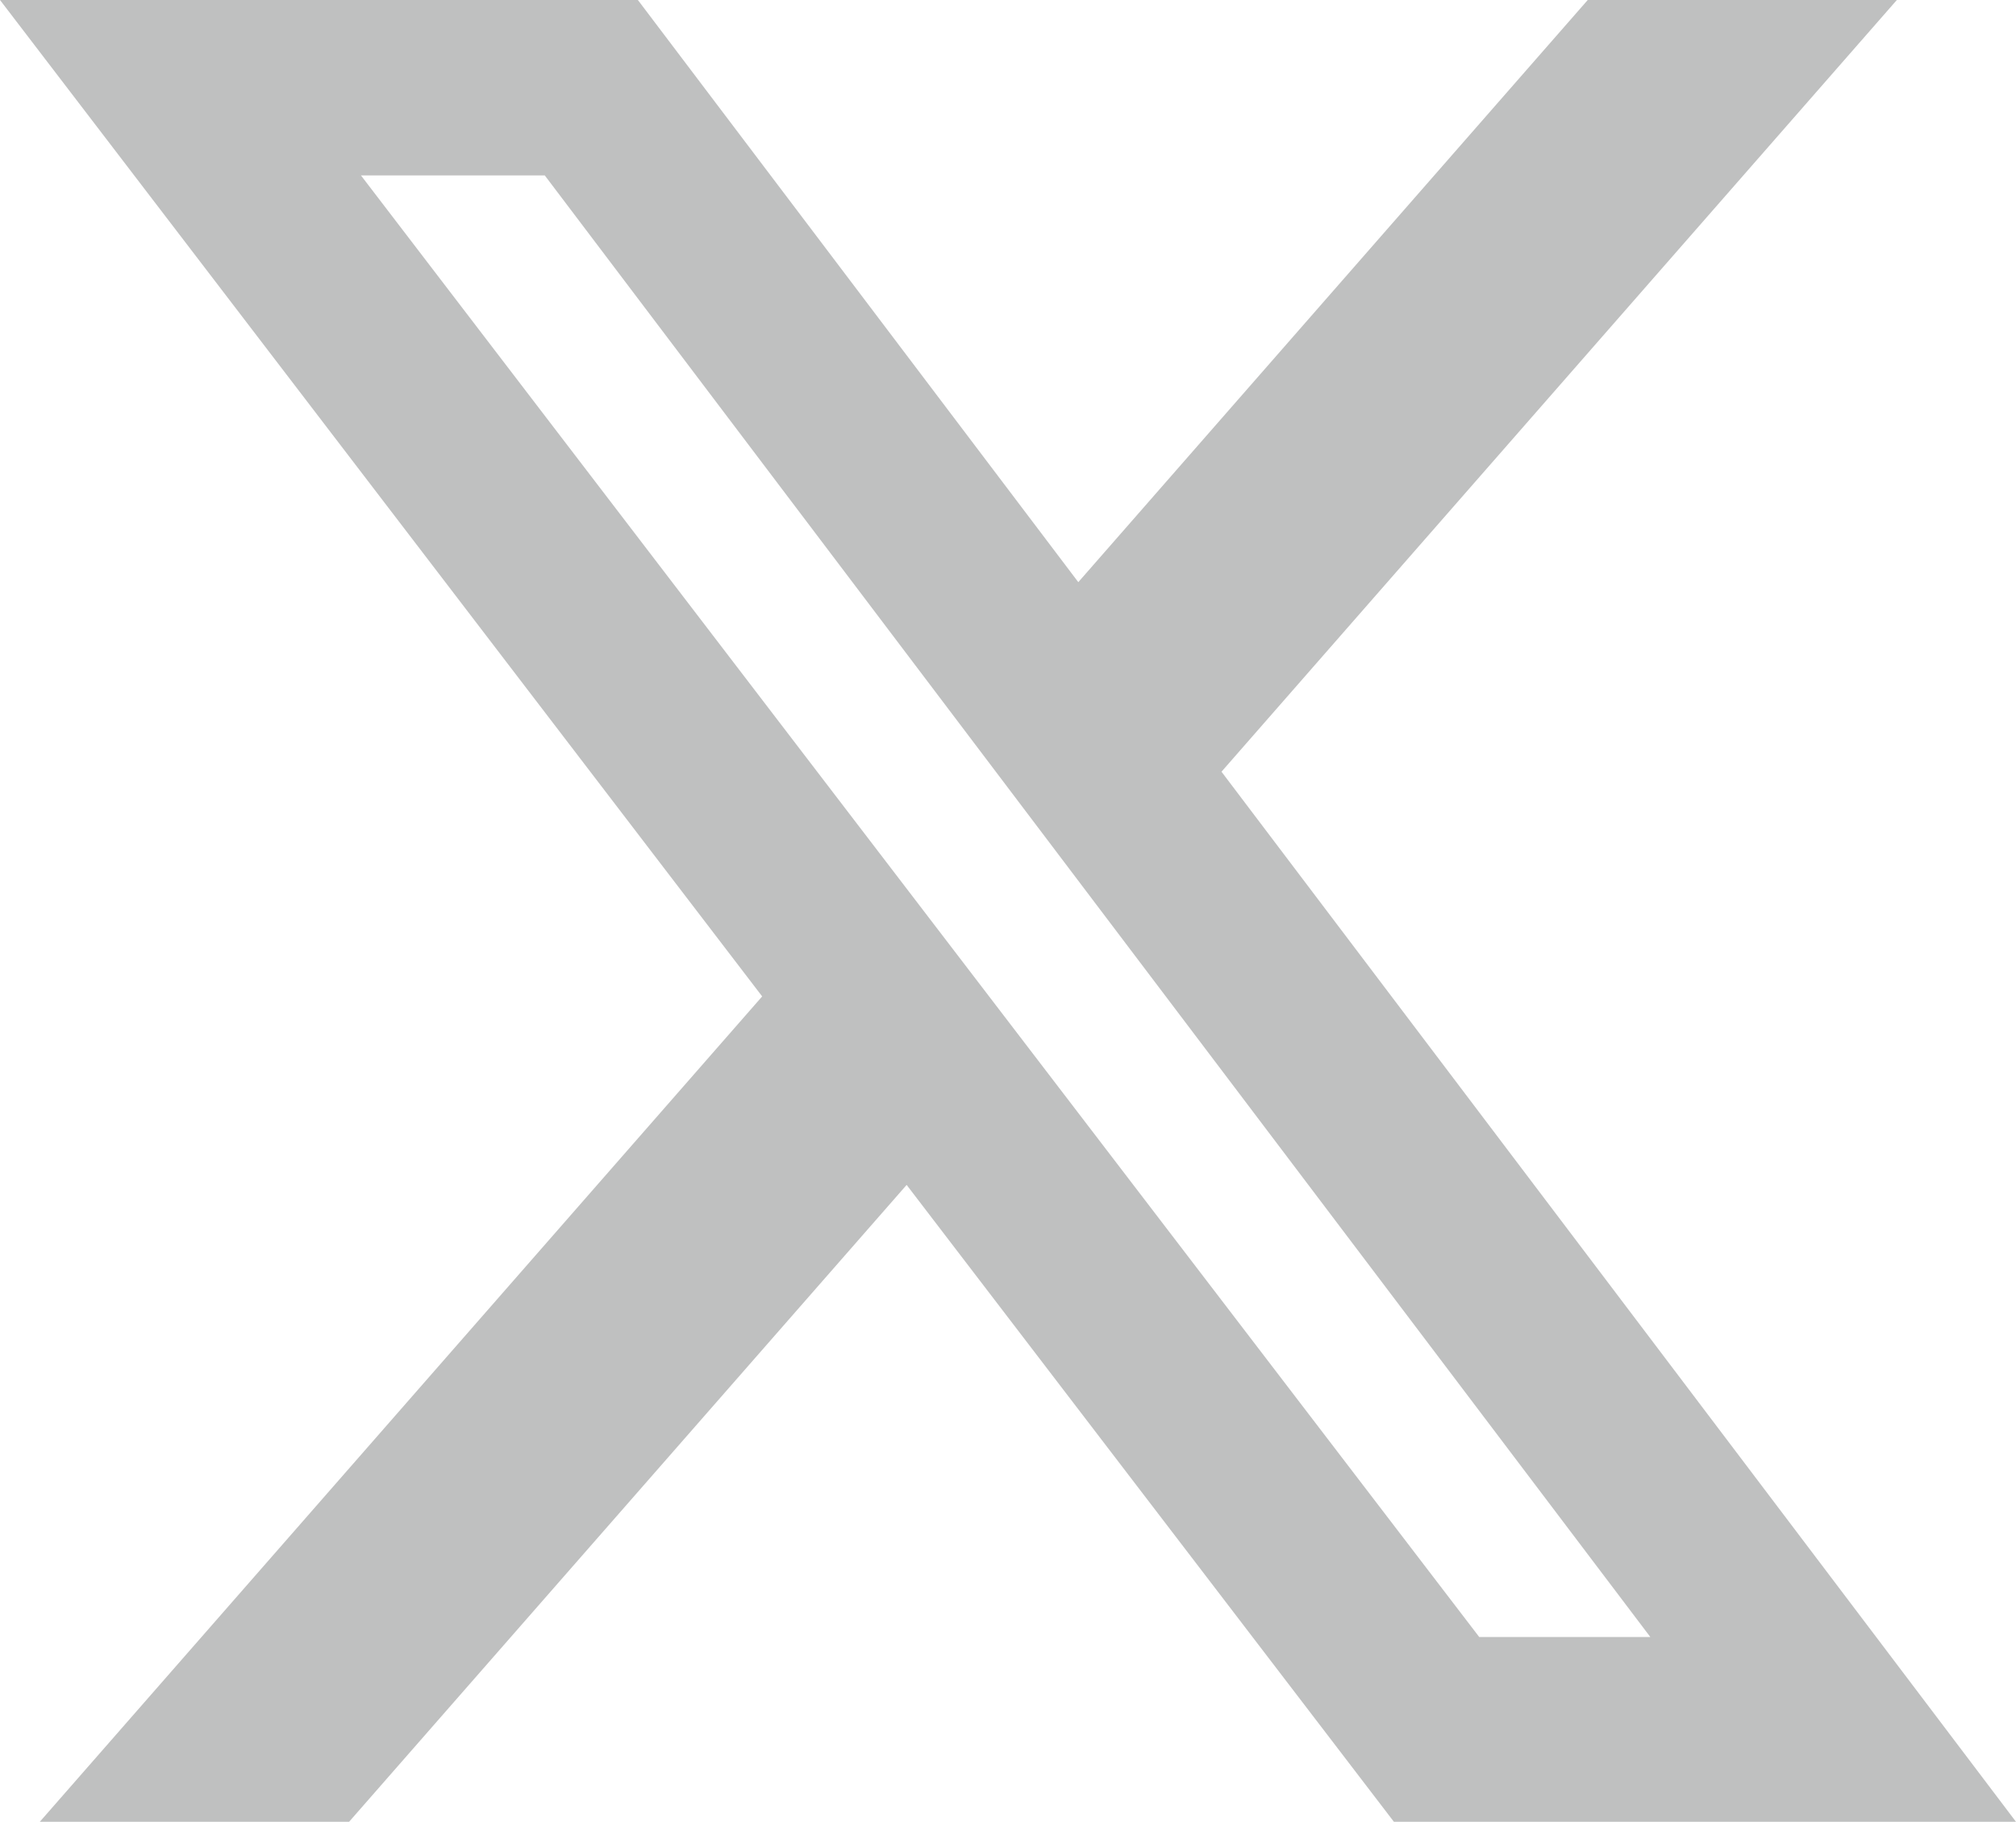 <svg xmlns="http://www.w3.org/2000/svg" width="45.953" height="41.537" viewBox="0 0 45.953 41.537">
  <g id="アートワーク_4" data-name="アートワーク 4" transform="translate(22.738 20.553)">
    <path id="パス_2334" data-name="パス 2334" d="M27.843,17.595,43.237,0H36.191L24.579,13.273,14.54,0H0L17.373,22.718.907,41.537h7.05L20.666,27.016,31.773,41.537h14.18ZM8.228,4h4.19l25.2,33.324h-3.9Z" transform="translate(-22.738 -20.553)" fill="#bfc0c0"/>
  </g>
</svg>
